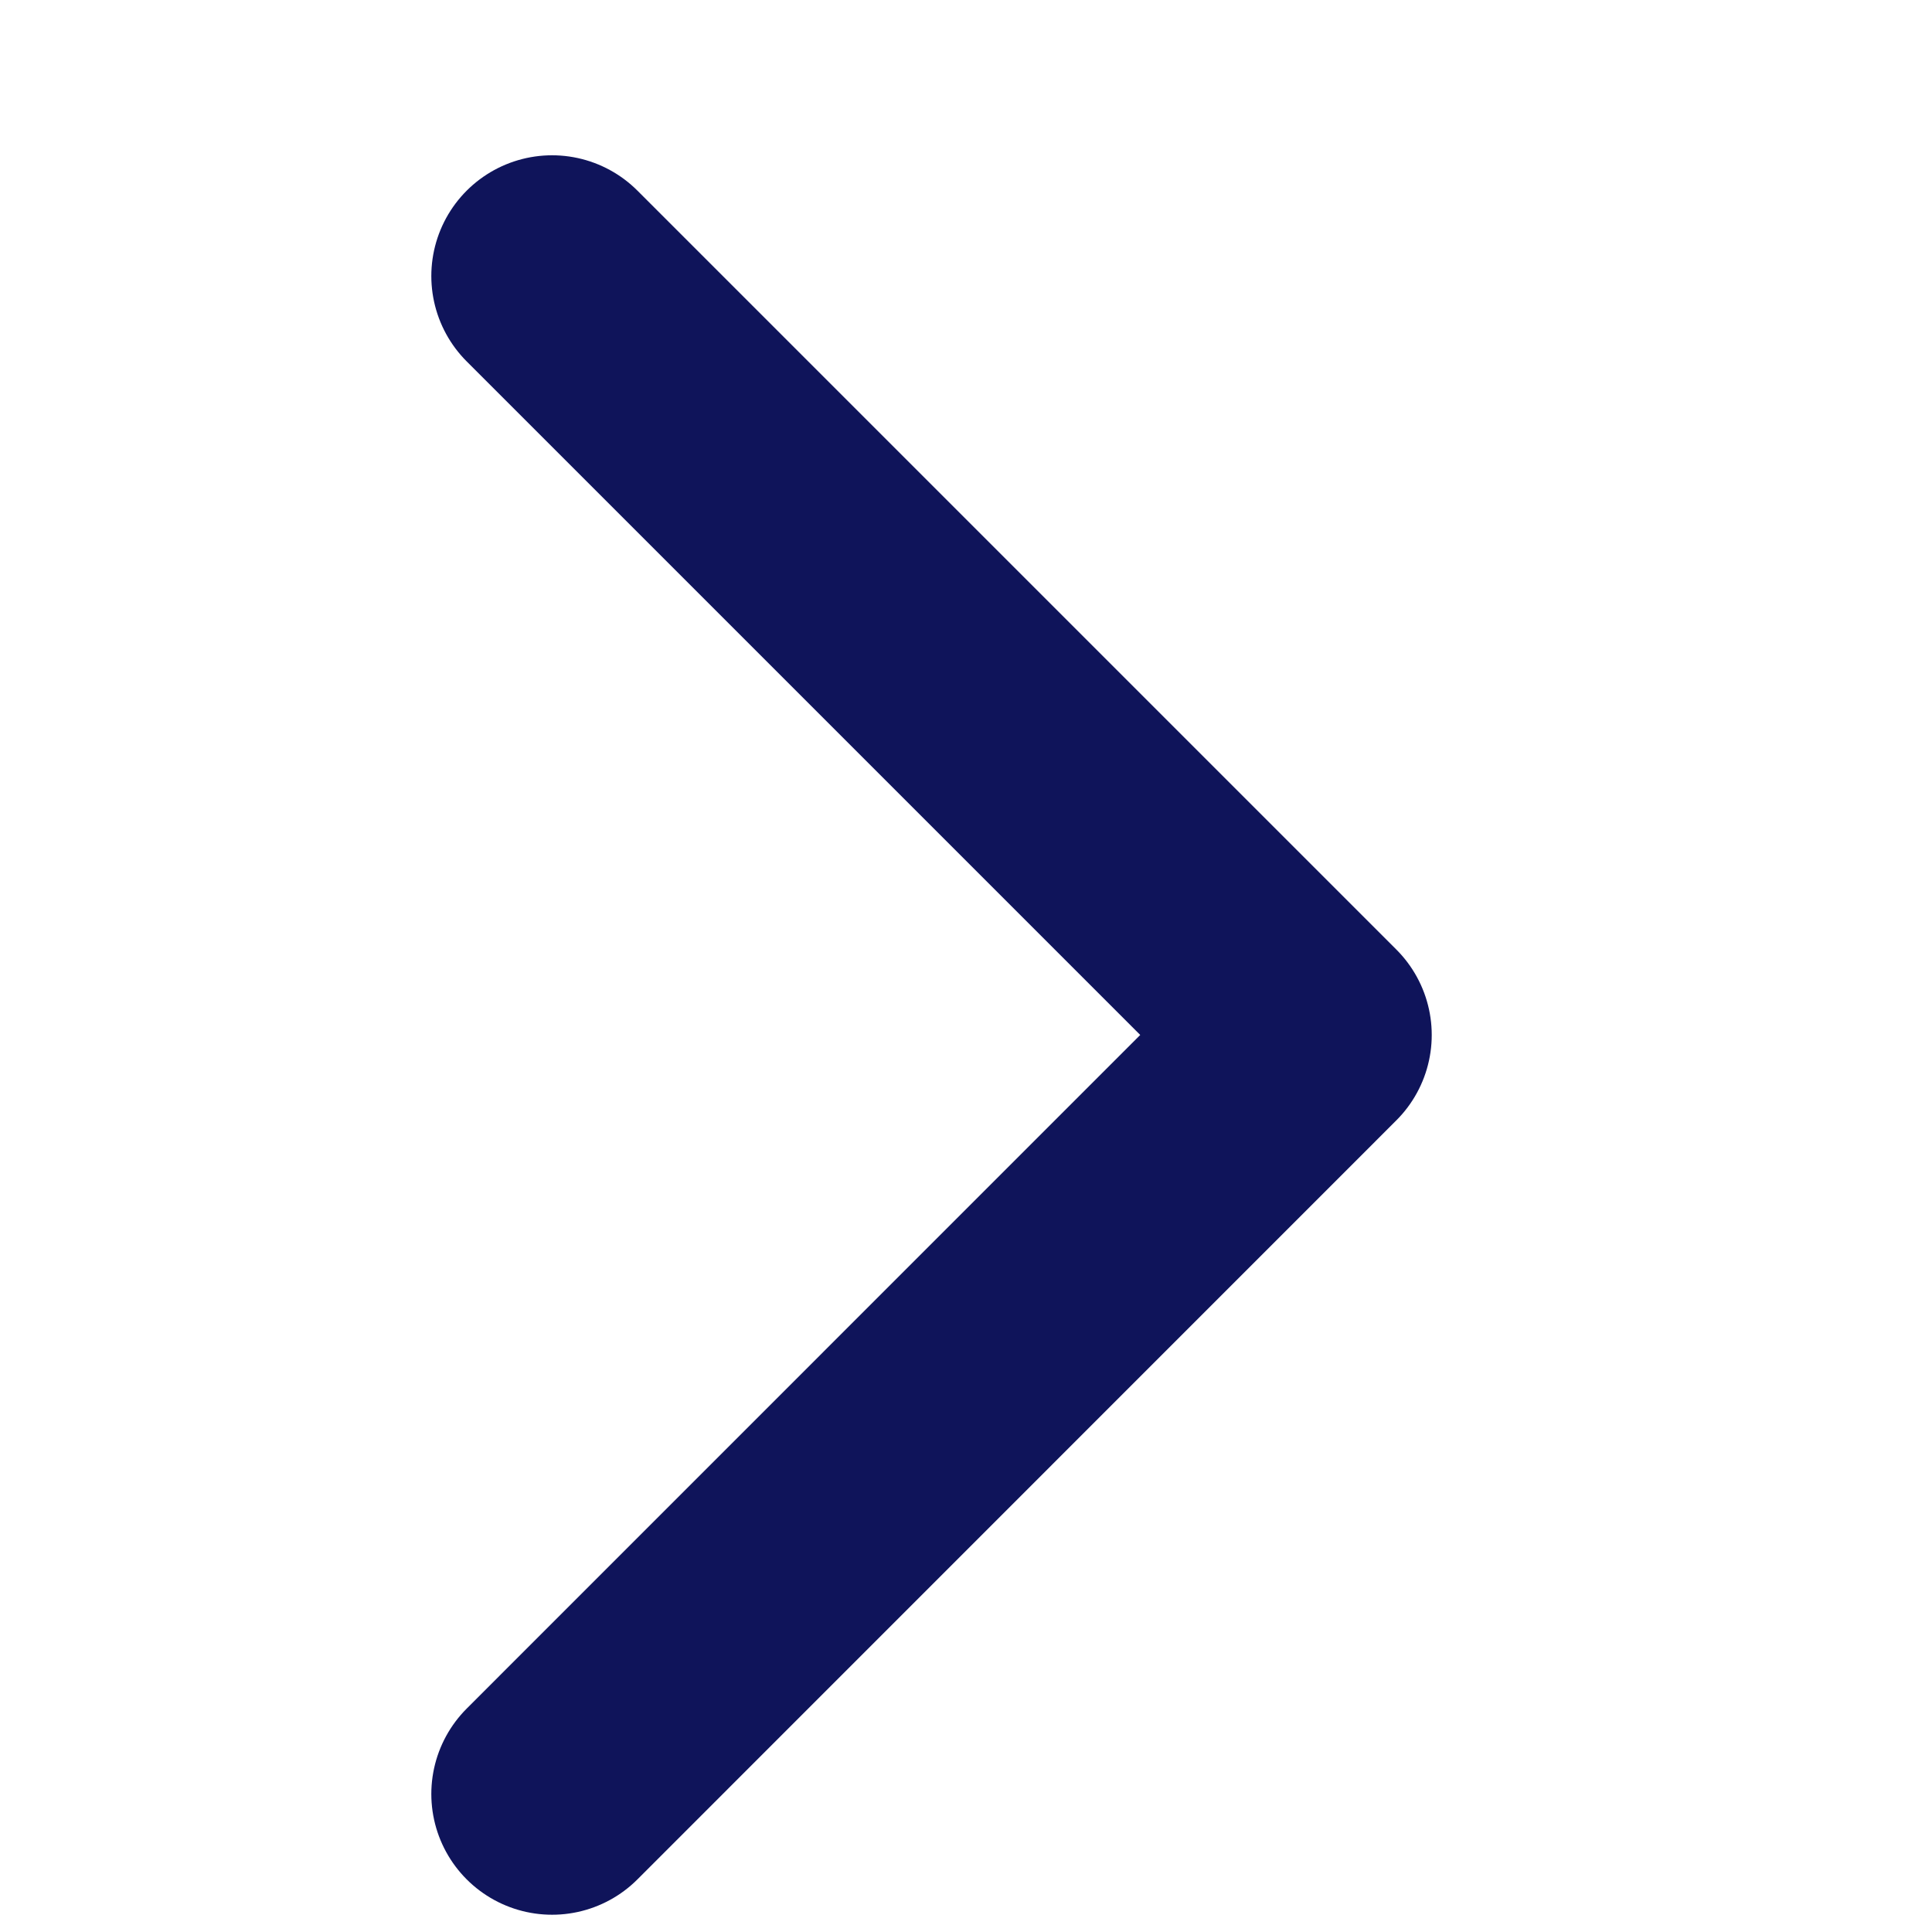 <svg xmlns="http://www.w3.org/2000/svg" width="16" height="16" viewBox="0 0 16 16" fill="none">
          <path d="M4.572 2.286L10.857 8.571L4.572 14.857" stroke="#0F145A" stroke-width="2" stroke-linecap="round" stroke-linejoin="round" />
        </svg>